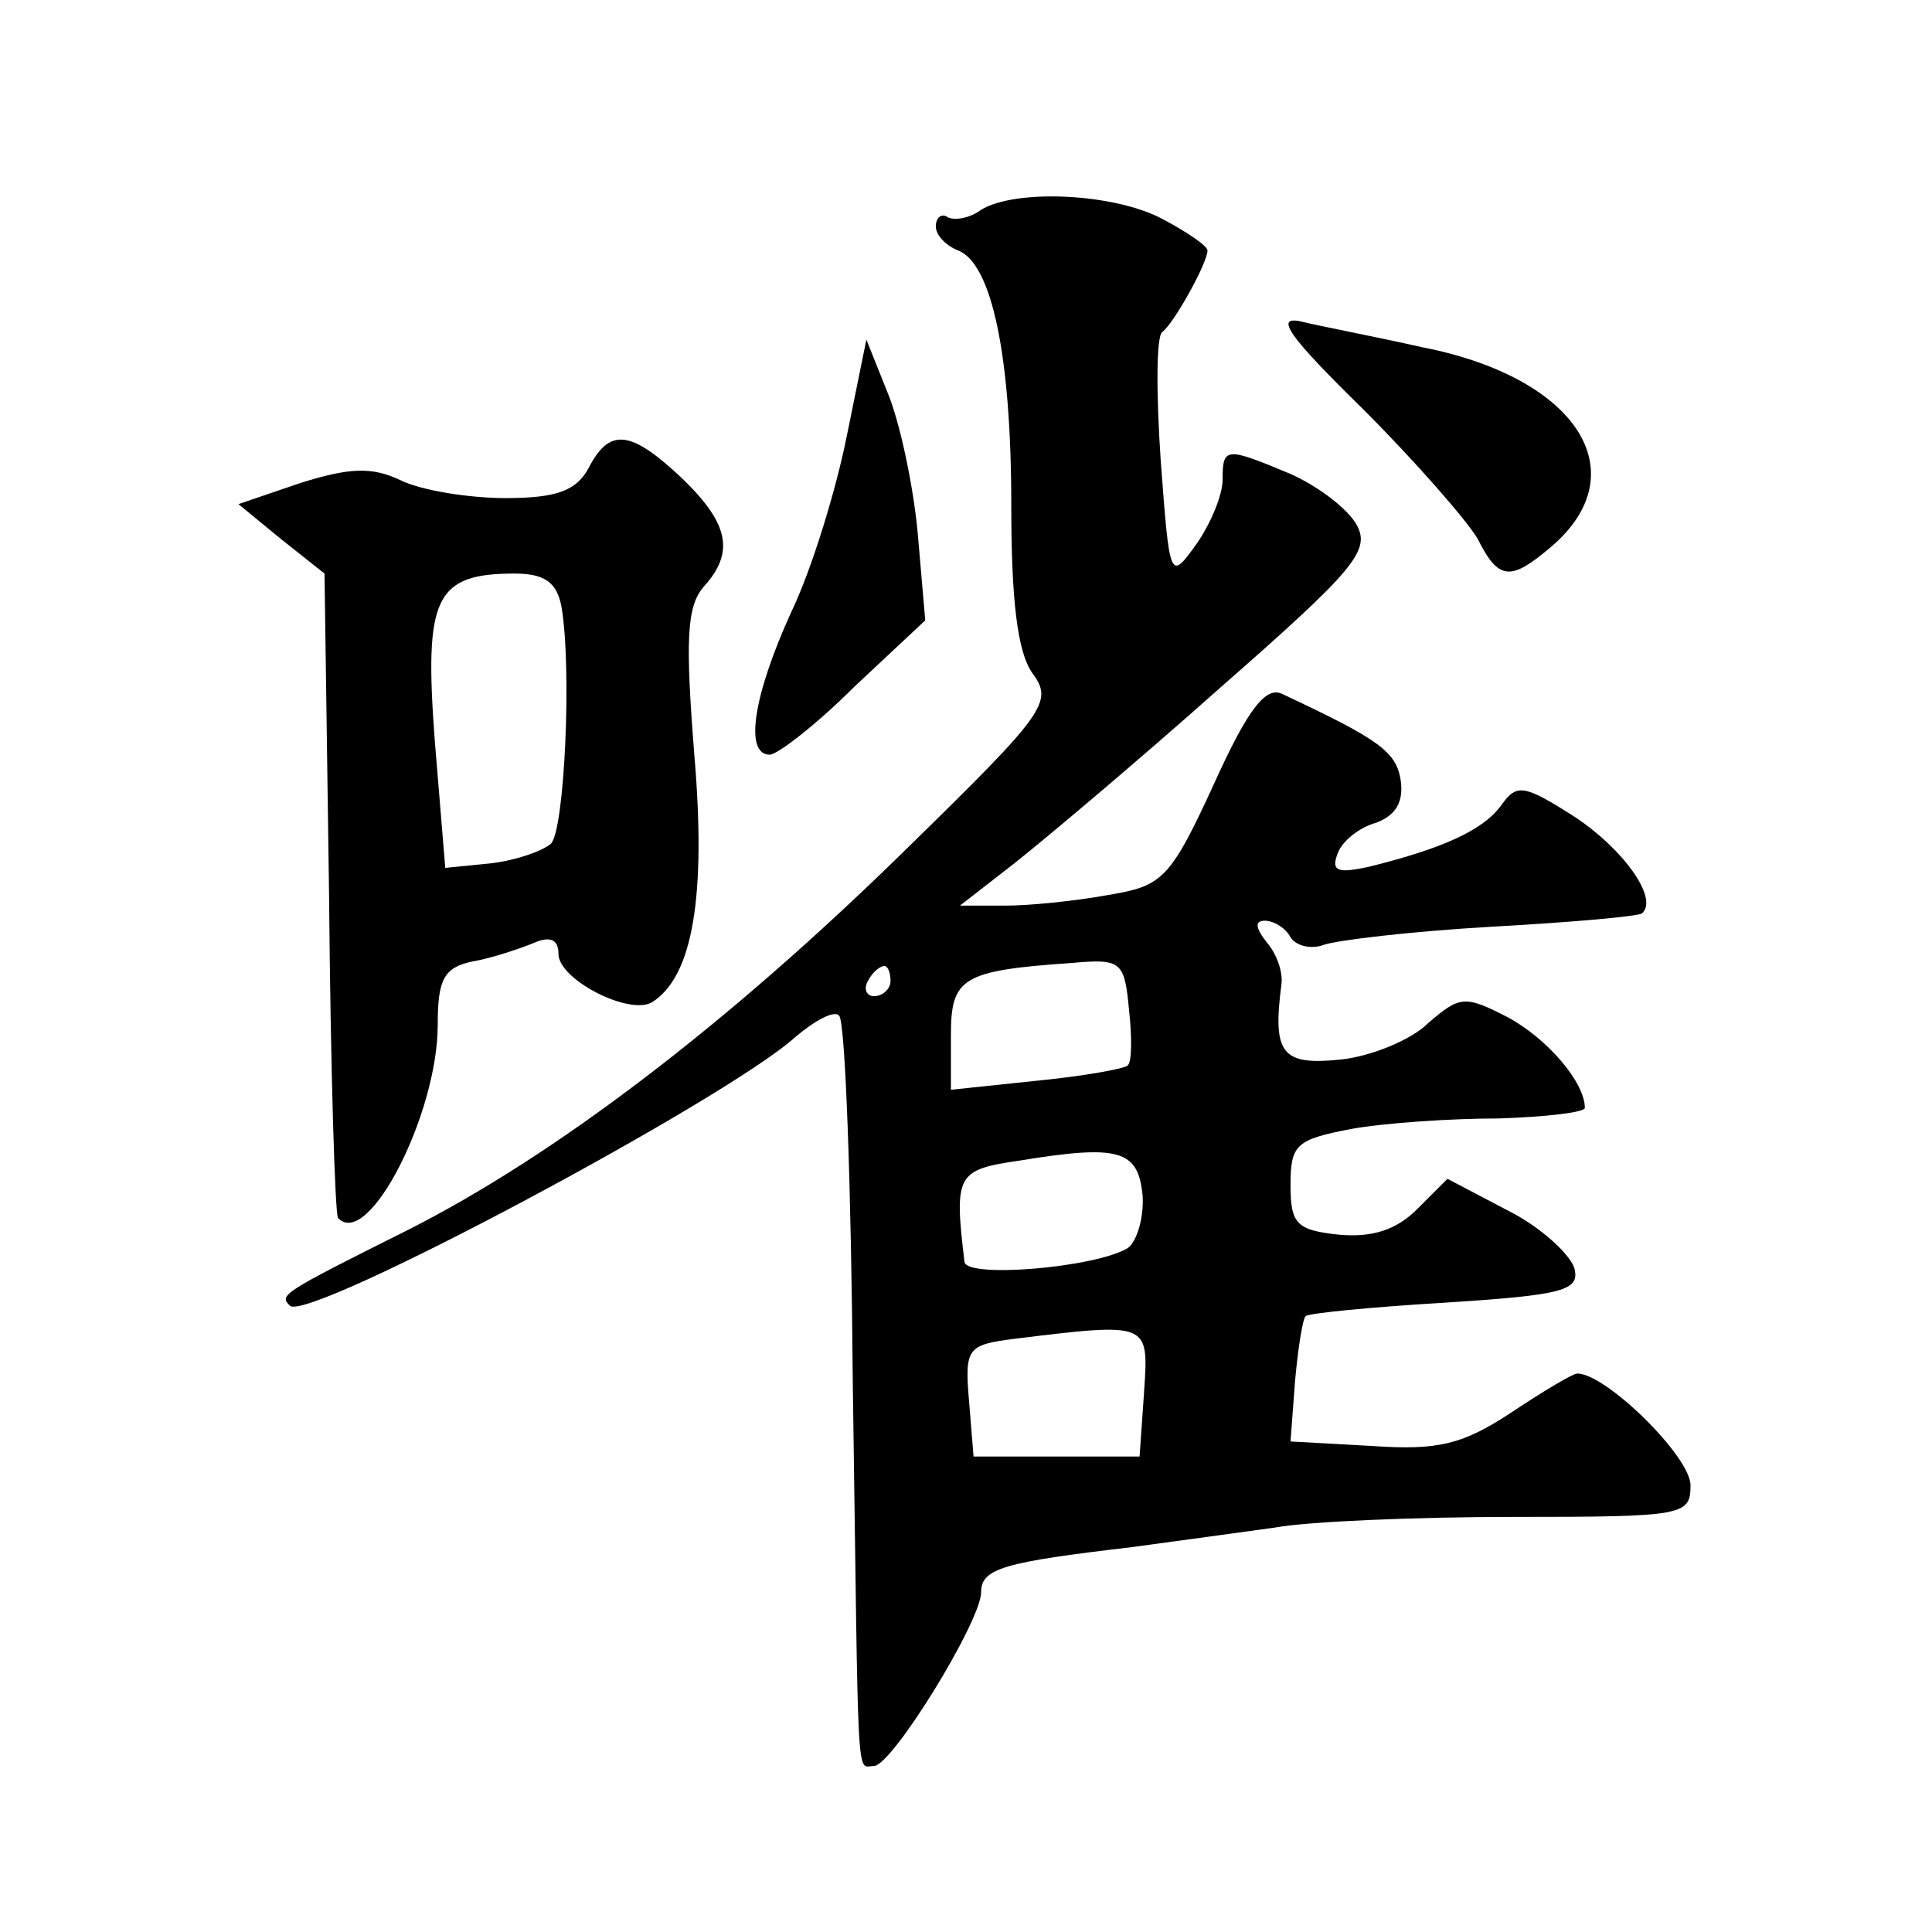 <?xml version="1.0" standalone="no"?>
<!DOCTYPE svg PUBLIC "-//W3C//DTD SVG 20010904//EN"
 "http://www.w3.org/TR/2001/REC-SVG-20010904/DTD/svg10.dtd">
<svg version="1.0" xmlns="http://www.w3.org/2000/svg"
 width="128pt" height="128pt" viewBox="0 0 128 128"
 preserveAspectRatio="xMidYMid meet">
<g transform="translate(0,128) scale(0.1,-0.1)"
fill="#0" stroke="none">
<path d="M650 1141 c-8 -6 -18 -7 -22 -5 -4 3 -8 0 -8 -6 0 -6 7 -13 15 -16 22
-9 35 -69 35 -169 0 -62 4 -97 14 -111 14 -19 9 -26 -82 -115 -120 -118 -235 -205
-332 -254 -84 -42 -85 -43 -78 -50 11 -12 290 137 335 178 13 11 26 18 29 14 4
-4 8 -113 9 -244 4 -274 2 -253 14 -253 12 0 71 96 71 115 0 16 15 20 100 30 30
4 73 10 95 13 22 4 93 7 158 7 113 0 117 1 117 21 0 19 -56 74 -75 74 -3 0 -23
-12 -44 -26 -32 -21 -48 -25 -92 -22 l-54 3 3 40 c2 22 5 41 7 43 2 2 43 6 93 9
78 5 89 8 85 23 -3 9 -22 27 -44 38 l-40 21 -20 -20 c-14 -14 -30 -19 -52 -17 -28
3 -32 7 -32 33 0 27 4 30 40 37 22 4 66 7 98 7 31 1 57 4 57 7 0 17 -25 46 -51
60 -29 15 -32 14 -53 -4 -11 -11 -38 -22 -58 -24 -39 -4 -45 4 -39 50 1 8 -3 20
-10 28 -7 9 -8 14 -1 14 6 0 14 -5 17 -11 4 -6 14 -8 22 -5 8 3 58 9 111 12 54
3 99 7 100 9 11 10 -13 43 -45 64 -33 21 -38 22 -48 8 -12 -17 -39 -29 -87 -41
-22 -5 -26 -3 -22 8 3 9 15 18 26 21 13 5 18 14 16 28 -3 19 -14 27 -78 57 -11
6 -23 -9 -46 -60 -29 -63 -34 -67 -70 -73 -22 -4 -52 -7 -68 -7 l-30 0 36 28 c19
15 81 67 136 116 89 78 100 91 91 108 -6 11 -26 26 -44 34 -43 18 -45 18 -45 -4
0 -10 -8 -29 -17 -42 -18 -25 -18 -25 -24 55 -3 44 -3 82 1 85 8 6 30 46 30 54
0 3 -13 12 -30 21 -32 17 -97 20 -120 6z m97 -567 c-2 -2 -29 -7 -60 -10 l-57 -6
0 36 c0 38 7 43 80 48 33 3 35 1 38 -31 2 -18 2 -35 -1 -37z m-157 56 c0 -5 -5
-10 -11 -10 -5 0 -7 5 -4 10 3 6 8 10 11 10 2 0 4 -4 4 -10z m167 -142 c1 -15 -4
-31 -10 -35 -22 -13 -107 -20 -108 -9 -7 58 -5 61 36 67 67 11 79 7 82 -23z m1
-130 l-3 -43 -55 0 -55 0 -3 37 c-3 35 -1 37 30 41 90 11 89 11 86 -35z M903 1009
c35 -35 69 -74 76 -86 14 -28 22 -28 49 -5 57 49 17 112 -86 132 -31 7 -68 14 -80
17 -18 4 -8 -10 41 -58z M561 991 c-7 -35 -23 -88 -37 -117 -25 -55 -31 -94 -14
-94 5 0 31 20 56 45 l47 44 -5 58 c-3 32 -12 74 -20 93 l-14 35 -13 -64z M390 970
c-8 -15 -21 -20 -55 -20 -24 0 -56 5 -70 12 -19 9 -34 8 -66 -2 l-41 -14 28 -23
29 -23 3 -212 c1 -117 4 -214 6 -215 20 -21 66 69 66 128 0 30 4 38 23 42 12 2
30 8 40 12 11 5 17 3 17 -7 0 -17 47 -41 62 -32 27 17 36 70 28 164 -6 76 -5 98
6 111 21 23 17 42 -14 72 -34 32 -48 34 -62 7z m-18 -92 c7 -41 2 -148 -7 -157
-6 -5 -23 -11 -40 -13 l-30 -3 -7 85 c-7 94 0 110 53 110 20 0 28 -6 31 -22z"/>
</g>
</svg>
